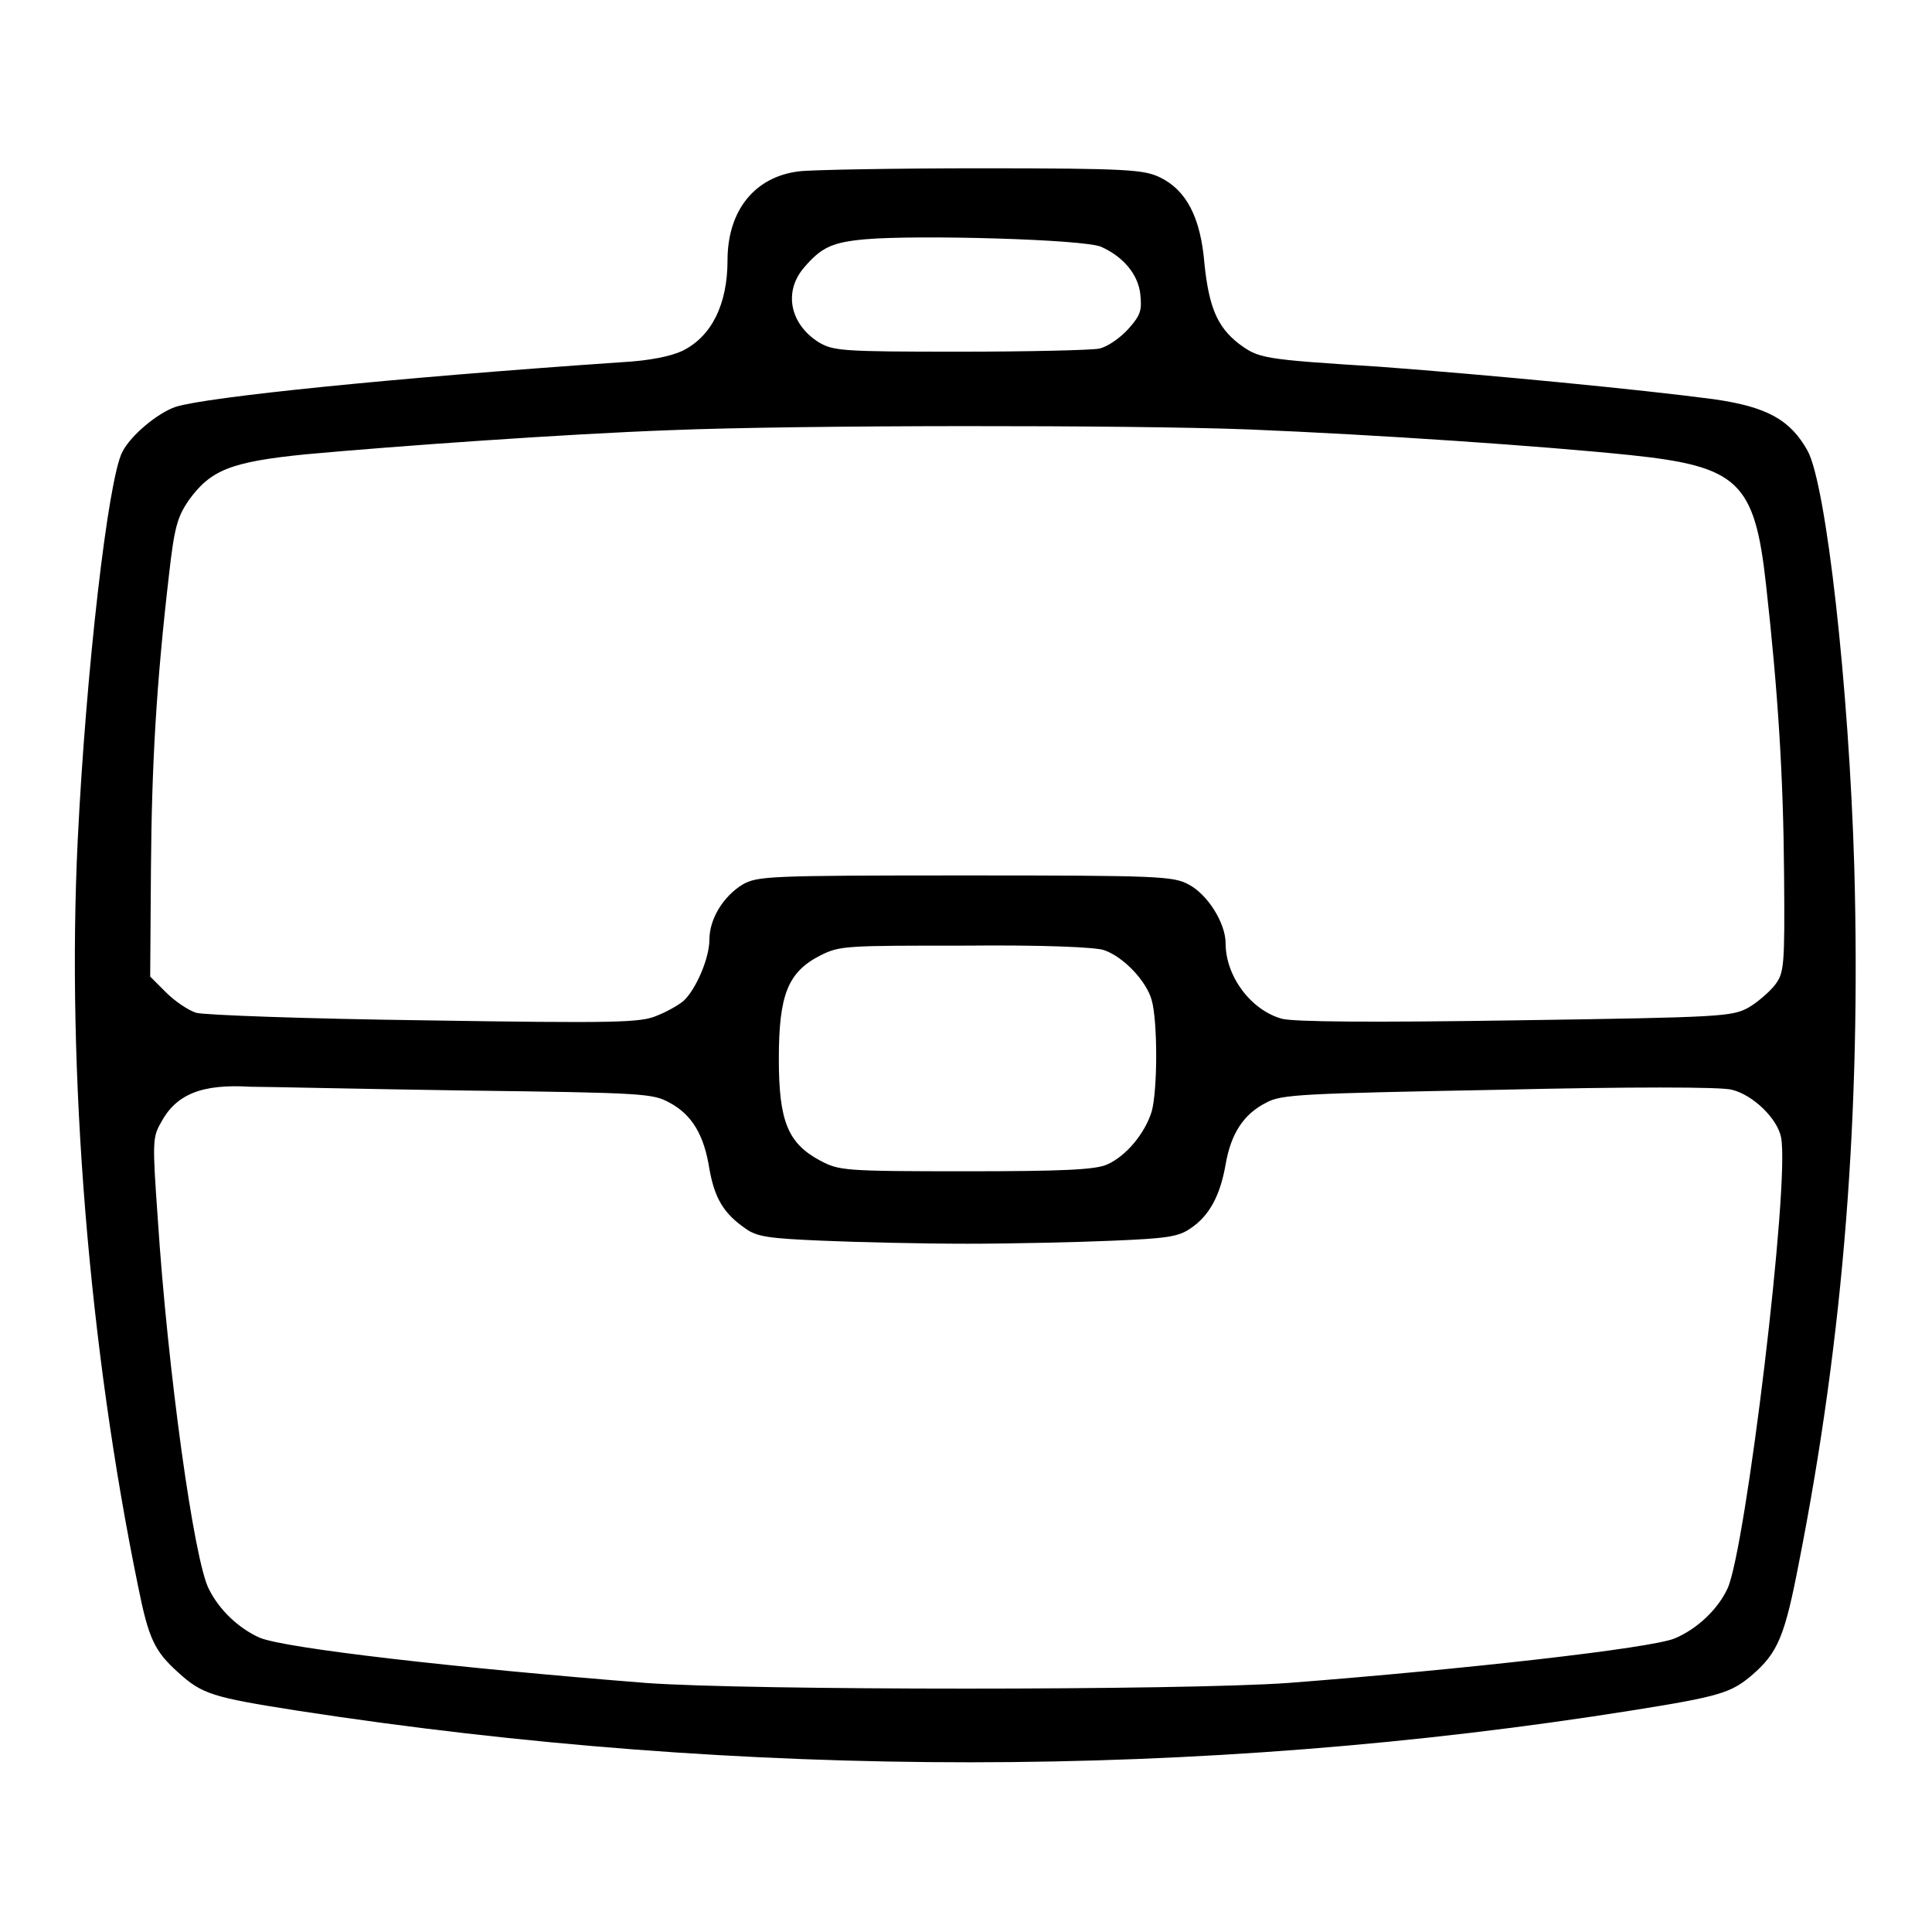 <?xml version="1.0" encoding="utf-8"?>
<!-- Svg Vector Icons : http://www.onlinewebfonts.com/icon -->
<!DOCTYPE svg PUBLIC "-//W3C//DTD SVG 1.1//EN" "http://www.w3.org/Graphics/SVG/1.1/DTD/svg11.dtd">
<svg version="1.1" xmlns="http://www.w3.org/2000/svg" xmlns:xlink="http://www.w3.org/1999/xlink" x="0px" y="0px" viewBox="0 0 256 256" enable-background="new 0 0 256 256" xml:space="preserve">
<g><g><g><path fill="#000000" d="M105.9,22.7c-5.9,0.7-9.5,5.2-9.5,11.8c0,5.8-2.1,10.1-6,12c-1.5,0.7-4.3,1.3-8.1,1.5c-30.6,2.1-54.8,4.6-59,5.9c-2.4,0.8-6,3.8-7.1,6c-1.9,3.7-4.8,29-5.9,51.4c-1.5,30.8,1.5,67.3,8,98.9c1.4,7,2.2,8.6,5.3,11.4c3.2,2.9,4.5,3.3,16,5.1c59.1,9.1,119.3,9.1,176.9-0.1c11.3-1.8,12.9-2.3,15.6-4.6c3.5-3,4.4-5.2,6.3-15.1c5.9-30,8.2-59.4,7.3-92.1c-0.7-23.6-3.7-50.6-6.2-55.1c-2.3-4.1-5.4-5.8-12.4-6.8c-9.8-1.3-29.5-3.2-44.2-4.3c-15.8-1-16.1-1.1-18.8-3.1c-2.8-2.2-3.9-4.8-4.5-10.5c-0.5-6.2-2.4-9.8-5.9-11.5c-2.1-1-4.1-1.2-23.7-1.2C118.6,22.3,107.5,22.5,105.9,22.7z M145.9,32.7c2.9,1.3,4.9,3.6,5.2,6.3c0.2,2.1,0.1,2.7-1.6,4.6c-1.1,1.2-2.8,2.4-3.9,2.6c-1.1,0.2-9.4,0.4-18.5,0.4c-15.7,0-16.7-0.1-18.7-1.3c-3.7-2.4-4.6-6.6-1.9-9.8c2.3-2.7,3.7-3.4,8.2-3.8C121.6,31.1,143.6,31.7,145.9,32.7z M165.4,56.9c17.1,0.7,39,2.2,50.6,3.4c14.3,1.5,16.5,3.5,18,17.1c1.6,14.3,2.3,25.4,2.4,38.5c0.1,12.2,0,13-1.2,14.6c-0.7,0.9-2.3,2.3-3.5,3c-2.2,1.2-3.4,1.3-30.8,1.7c-19.4,0.3-29.3,0.2-31-0.2c-4.1-1.1-7.5-5.6-7.5-10c0-2.7-2.4-6.5-4.9-7.8c-2-1.1-4-1.2-29.6-1.2c-26.3,0-27.5,0.1-29.5,1.2c-2.6,1.6-4.4,4.6-4.4,7.3c0,2.5-1.8,6.6-3.4,8.1c-0.7,0.6-2.3,1.5-3.6,2c-2.1,0.9-5.3,1-30.7,0.6c-15.6-0.2-29.3-0.7-30.3-1c-1-0.3-2.8-1.5-4-2.7l-2.1-2.1l0.1-14.1c0.1-13.9,0.7-24.6,2.4-39.2c0.7-6.2,1.1-7.6,2.6-9.8c2.9-4,5.5-5.1,15.5-6.1C52.5,59.1,75,57.5,88.8,57C106,56.3,149.7,56.3,165.4,56.9z M146.3,125.9c2.6,0.9,5.6,4.1,6.3,6.6c0.8,2.8,0.8,11.9,0,14.8c-0.9,2.9-3.4,5.9-5.9,7c-1.5,0.7-6,0.9-18.7,0.9c-16.3,0-16.8-0.1-19.3-1.4c-4.3-2.3-5.5-5.2-5.5-13.5c0-8.5,1.2-11.5,5.5-13.7c2.6-1.3,3.3-1.3,19.3-1.3C138.2,125.2,145.2,125.5,146.3,125.9z M61.7,144.5c23.7,0.3,24.8,0.4,27,1.6c3,1.6,4.6,4.3,5.3,8.8c0.7,3.9,1.9,5.9,4.8,7.9c1.5,1.1,3.2,1.3,10.2,1.6c4.6,0.2,13.2,0.4,19.2,0.4c5.9,0,14.6-0.2,19.2-0.4c7.1-0.3,8.7-0.5,10.3-1.6c2.6-1.7,4-4.5,4.7-8.5c0.7-4.1,2.4-6.7,5.4-8.2c2-1.1,4.7-1.2,30.9-1.7c17.1-0.4,29.5-0.4,30.8,0c2.8,0.7,6,3.8,6.5,6.3c1.2,6.1-4.7,54.7-7.1,59.8c-1.3,2.8-4.1,5.4-7,6.6c-3.1,1.3-27.9,4.1-51.2,5.9c-14,1-71.5,1-85.1,0c-25.3-2-47.9-4.6-51.2-6c-2.7-1.2-5.3-3.6-6.7-6.4c-2-3.7-5.5-29.2-6.8-49.2c-0.7-9.9-0.7-10.7,0.4-12.6c2-3.8,5.4-5.2,11.9-4.8C35.2,144,48.1,144.3,61.7,144.5z"/></g></g></g>
</svg>